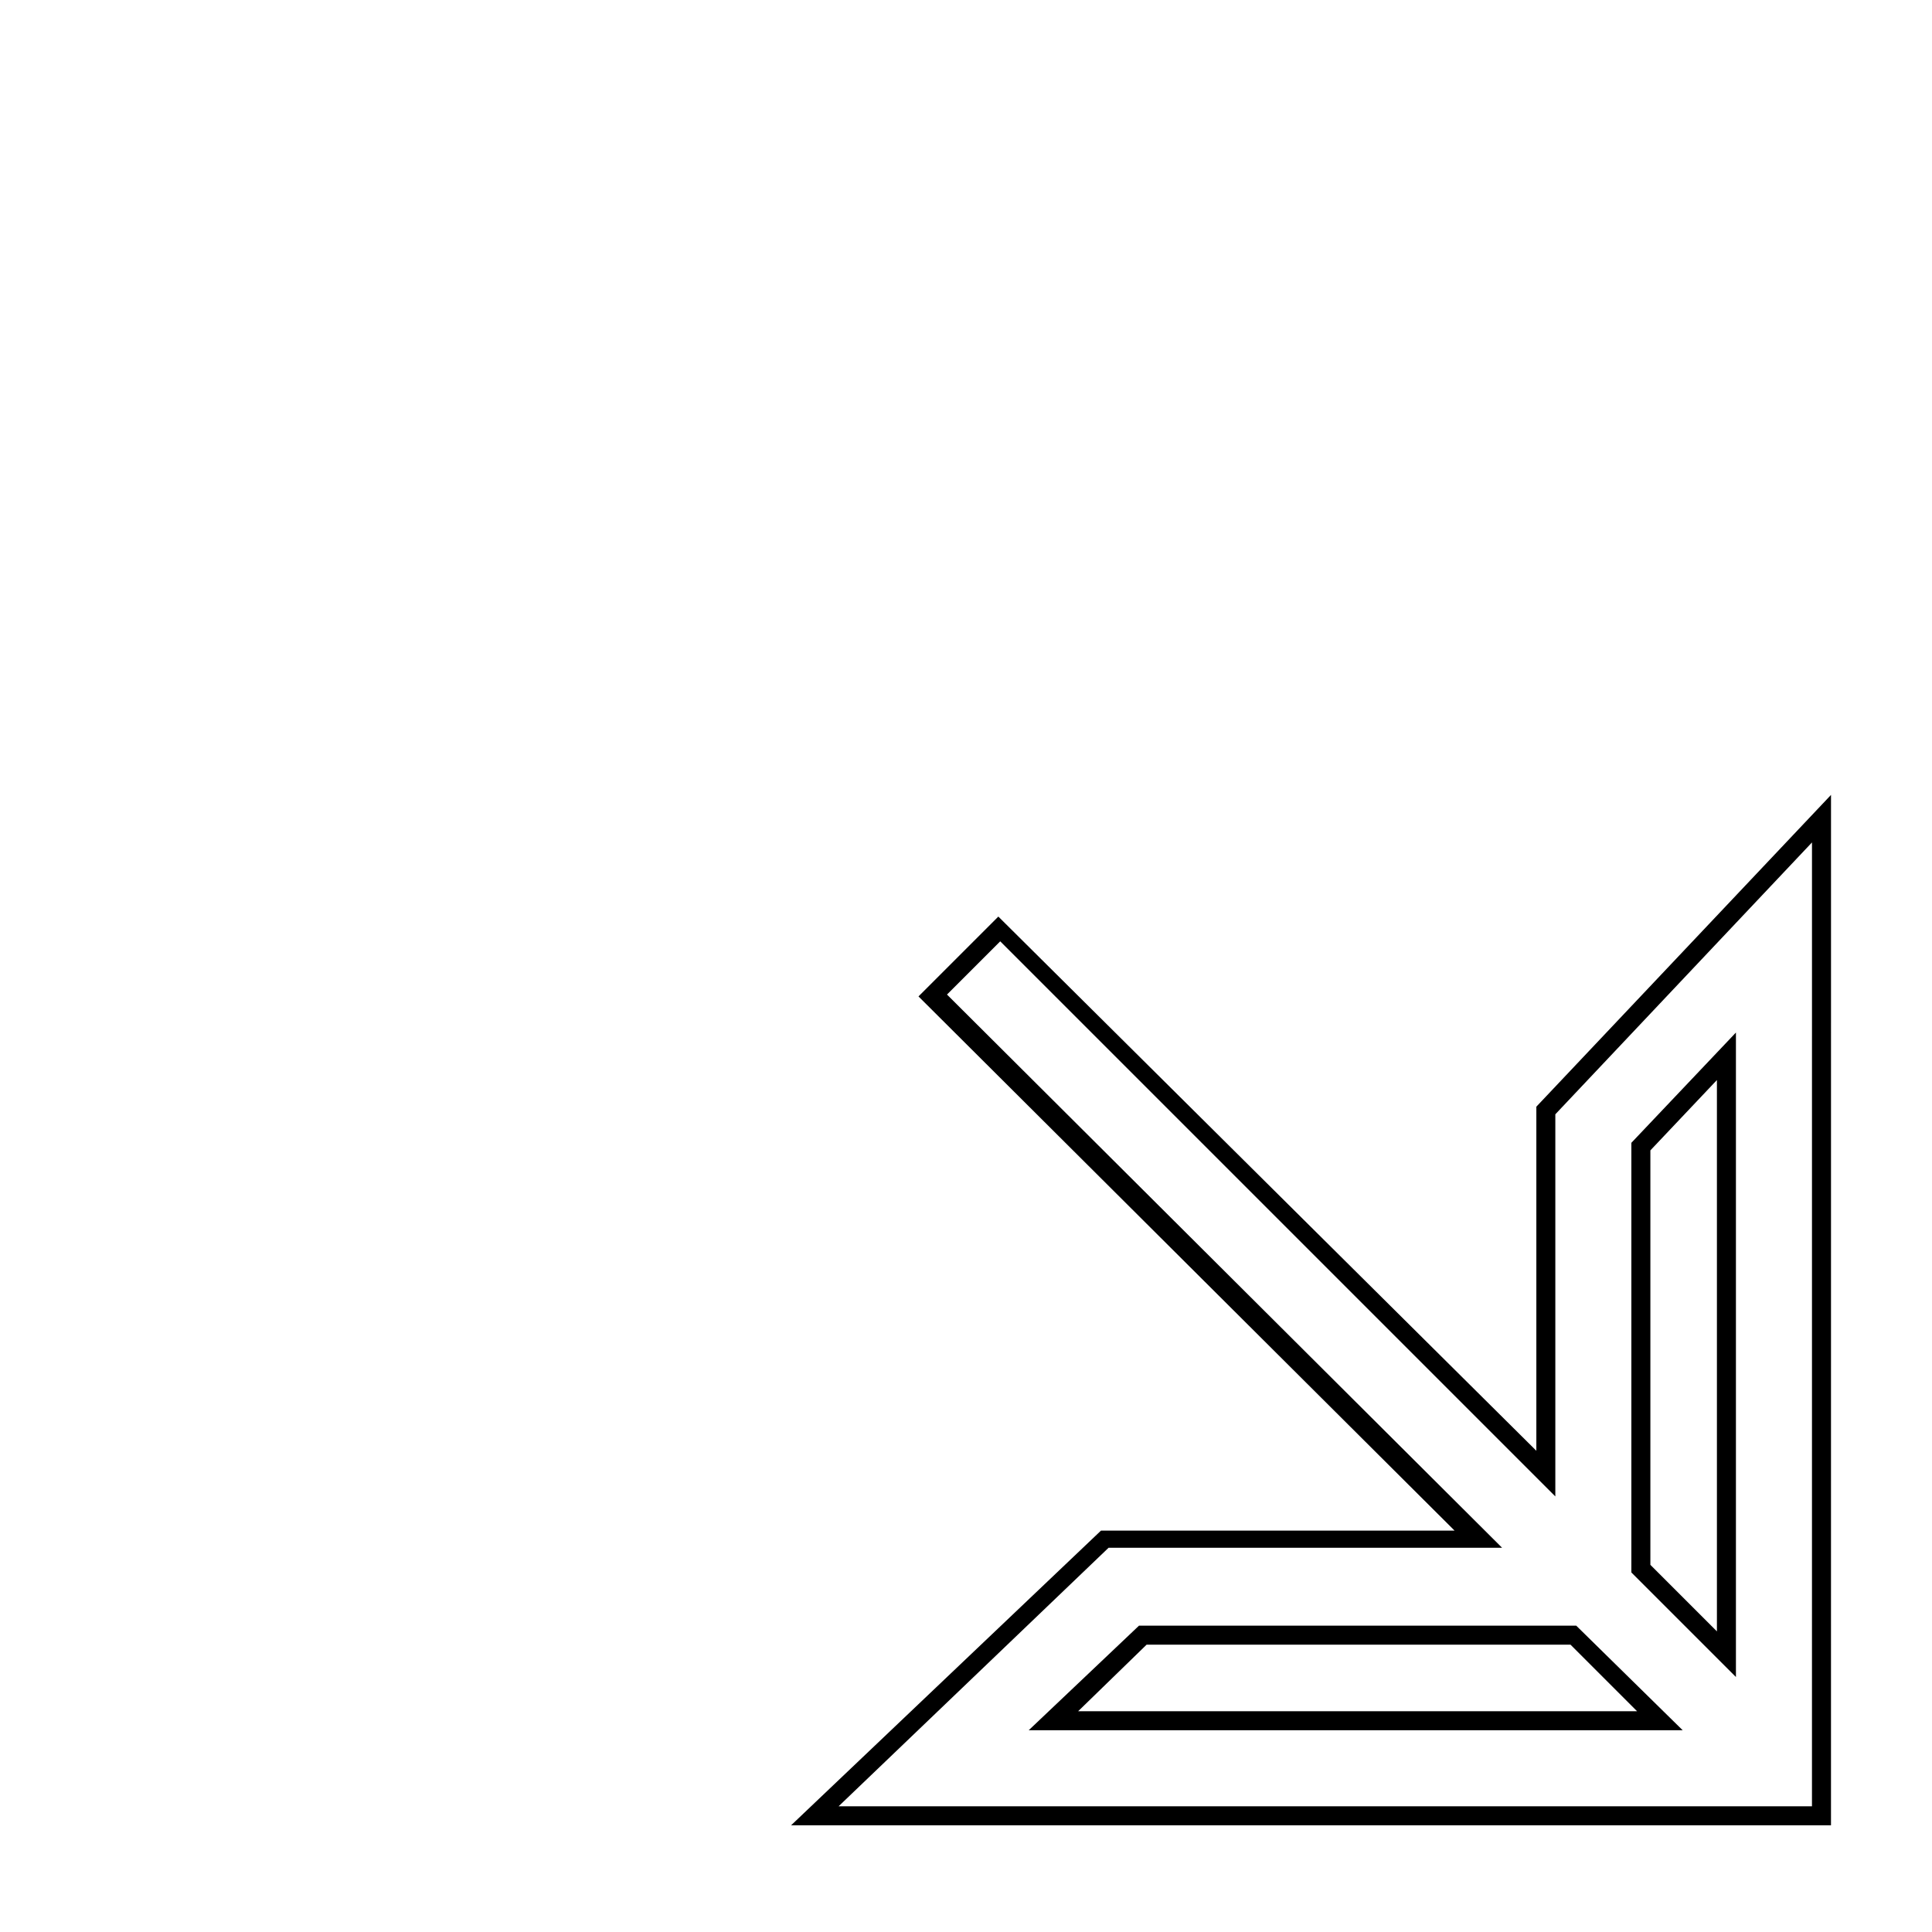 <?xml version="1.0" encoding="UTF-8"?>
<!-- The Best Svg Icon site in the world: iconSvg.co, Visit us! https://iconsvg.co -->
<svg fill="#000000" width="800px" height="800px" version="1.1" viewBox="144 144 512 512" xmlns="http://www.w3.org/2000/svg">
 <path d="m629.23 627.72h-275.58l82.121-78.09h93.707l-142.07-141.57 21.16-21.16 142.58 141.57v-91.188l78.09-82.625zm-262.99-5.035h257.95l0.004-255.43-68.016 72.047v101.27l-147.11-147.11-14.105 14.105 147.11 146.61h-104.29zm223.69-20.152h-173.31l29.223-27.711h115.88zm-160.21-5.039h148.12l-17.633-17.633h-112.35zm174.32-9.07-27.711-27.707v-113.86l27.711-29.223zm-22.672-29.723 17.633 17.633v-146.11l-17.633 18.641z"/>
</svg>